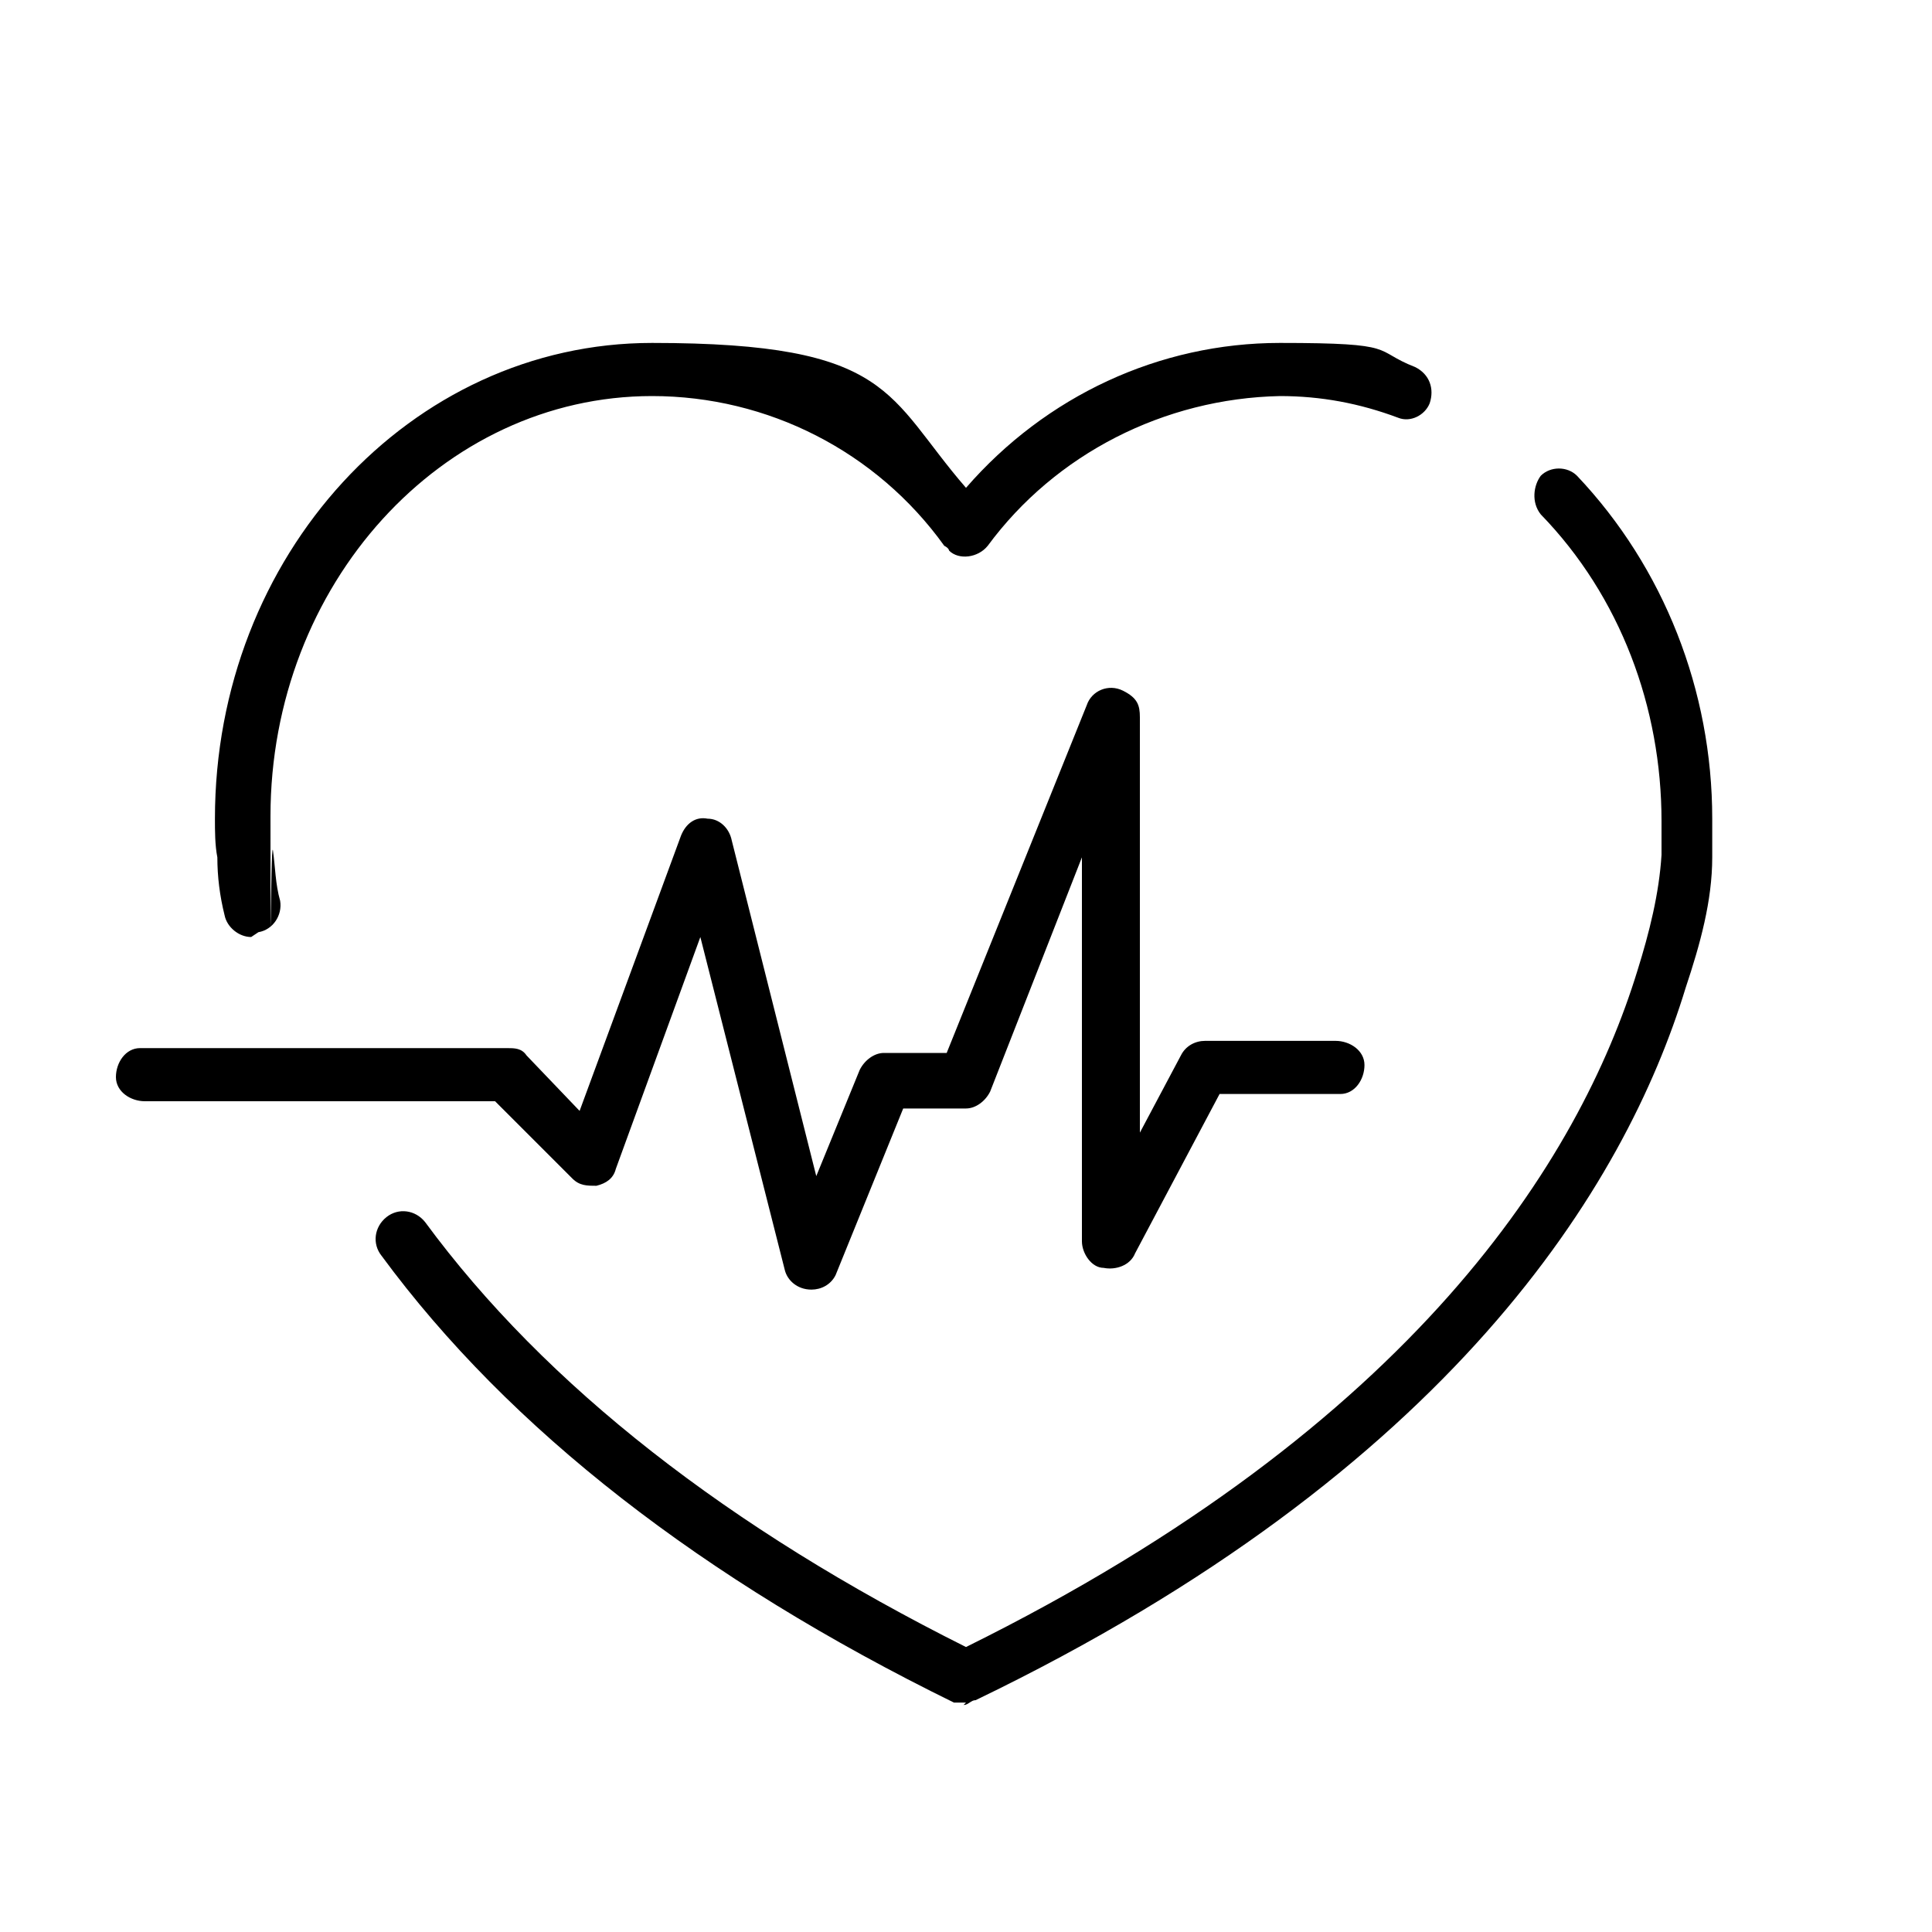 <?xml version="1.0" encoding="UTF-8"?>
<svg xmlns="http://www.w3.org/2000/svg" version="1.1" viewBox="0 0 80 80">
  <!-- Generator: Adobe Illustrator 28.6.0, SVG Export Plug-In . SVG Version: 1.2.0 Build 709)  -->
  <g>
    <g id="Layer_1">
      <g id="Layer_1-2" data-name="Layer_1">
        <g>
          <path d="M10.4,38.8c-.5,0-1-.4-1.1-.9-.2-.8-.3-1.6-.3-2.4-.1-.5-.1-1.1-.1-1.6,0-10.9,8.1-19.7,18.1-19.7s9.7,2.2,13,6c3.3-3.8,8-6,13-6s3.8.3,5.6,1c.6.3.8.9.6,1.5-.2.5-.8.8-1.3.6-1.6-.6-3.2-.9-4.9-.9-4.8.1-9.3,2.4-12.1,6.2-.4.5-1.2.6-1.6.2,0,0,0-.1-.2-.2-2.8-3.9-7.3-6.2-12.1-6.2-8.7,0-15.8,7.8-15.8,17.4s0,1,.1,1.4c.1.7.1,1.4.3,2.1.1.6-.3,1.2-.9,1.3,0,0-.3.2-.3.2Z"/>
          <path d="M40,70.5h-.5c-10.4-5.1-18.4-11.3-23.7-18.5-.4-.5-.3-1.2.2-1.6h0c.5-.4,1.2-.3,1.6.2,5,6.8,12.6,12.7,22.4,17.6,18.6-9.2,25.4-20.2,27.8-28,.5-1.6.9-3.2,1-4.8v-1.4c0-4.7-1.7-9.3-5-12.7-.4-.5-.3-1.2,0-1.6.4-.4,1.1-.4,1.5,0,3.6,3.8,5.6,8.9,5.6,14.2s0,1.1,0,1.6c0,1.8-.5,3.6-1.1,5.4-2.5,8.2-9.7,20-29.4,29.5-.2,0-.3.2-.5.2h0Z"/>
          <path d="M33.6,53.4h0c-.6,0-1-.4-1.1-.8l-3.5-13.8-3.5,9.6c-.1.4-.4.6-.8.7-.4,0-.7,0-1-.3l-3.2-3.2H6c-.6,0-1.2-.4-1.2-1s.4-1.2,1-1.2h15.2c.3,0,.6,0,.8.3l2.2,2.3,4.2-11.4c.2-.5.6-.8,1.1-.7.5,0,.9.4,1,.9l3.5,13.9,1.8-4.4c.2-.4.6-.7,1-.7h2.6l5.8-14.4c.2-.6.9-.9,1.5-.6s.7.6.7,1.1v17.2l1.7-3.2c.2-.4.6-.6,1-.6h5.4c.6,0,1.2.4,1.2,1s-.4,1.2-1,1.2h-5l-3.5,6.6c-.2.5-.8.7-1.3.6-.5,0-.9-.6-.9-1.1v-15.9l-3.8,9.7c-.2.4-.6.7-1,.7h-2.6l-2.8,6.9c-.2.4-.6.6-1,.6Z"/>
        </g>
      </g>
    </g>
  </g>
</svg>